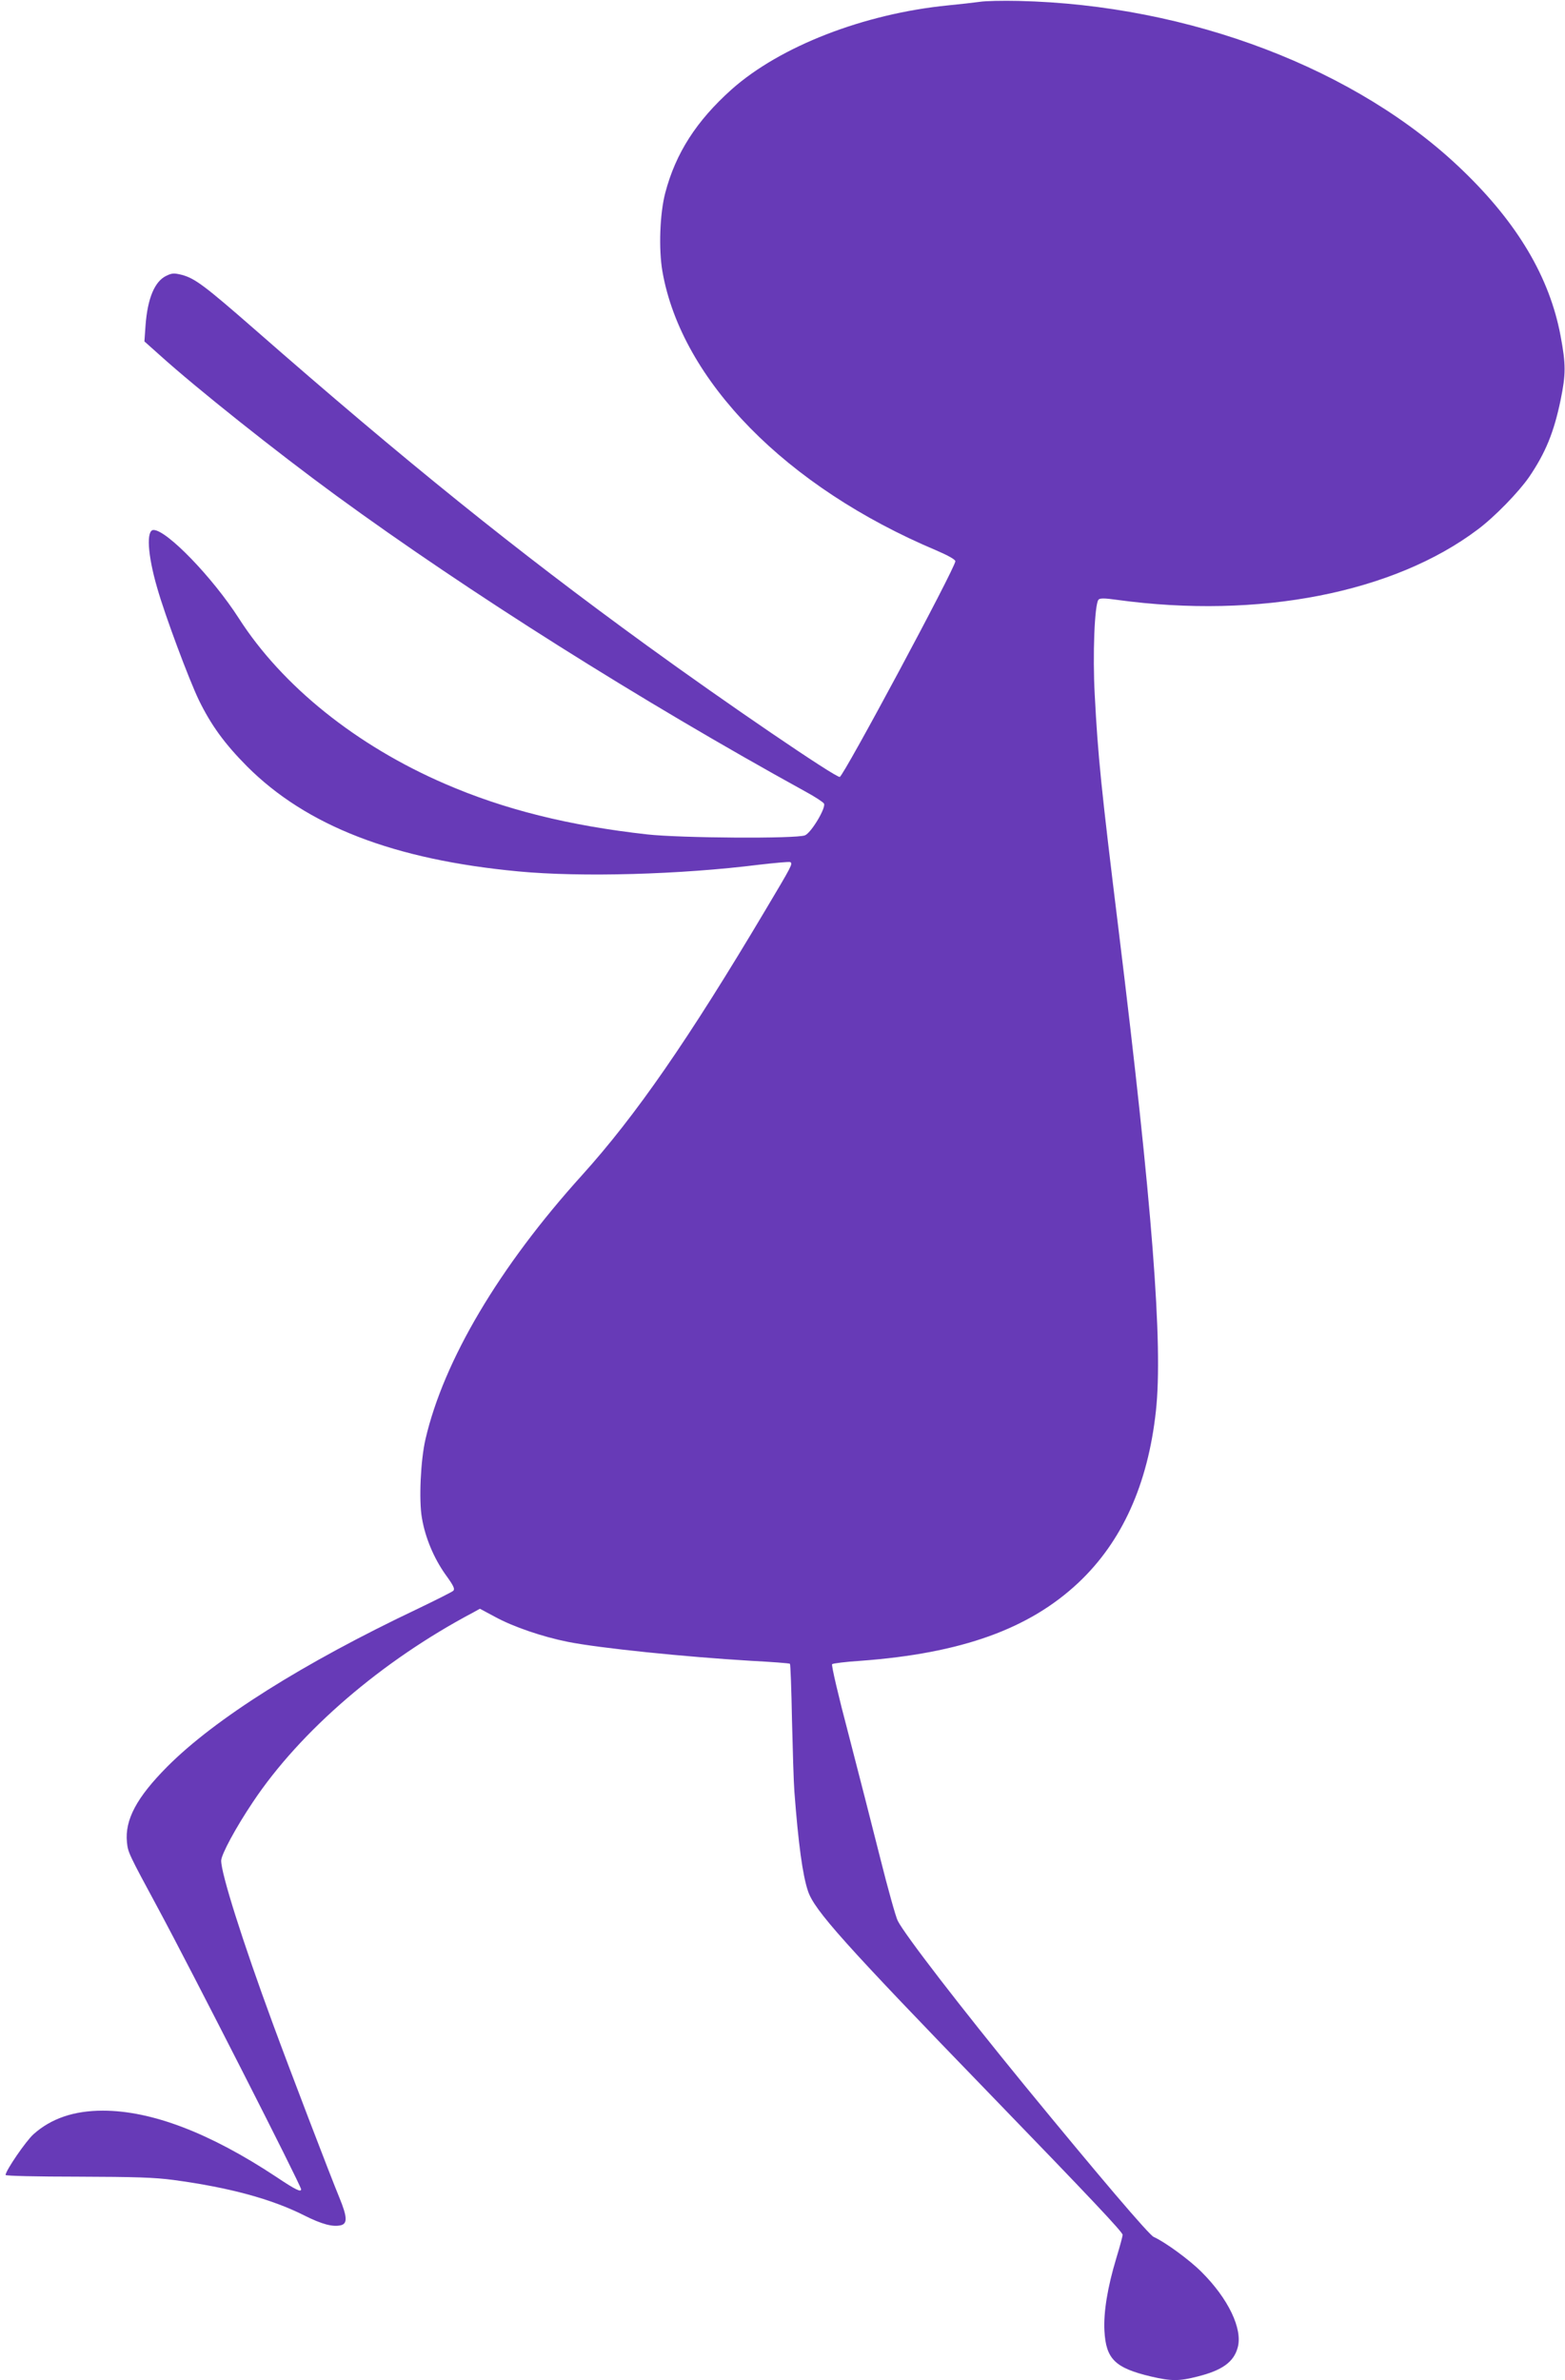 <?xml version="1.0" standalone="no"?>
<!DOCTYPE svg PUBLIC "-//W3C//DTD SVG 20010904//EN"
 "http://www.w3.org/TR/2001/REC-SVG-20010904/DTD/svg10.dtd">
<svg version="1.0" xmlns="http://www.w3.org/2000/svg"
 width="842pt" height="1280pt" viewBox="0 0 842 1280"
 preserveAspectRatio="xMidYMid meet">
<g transform="translate(0,1280) scale(0.1,-0.1)"
fill="#673ab7" stroke="none">
<path d="M5270 12790 c-30 -4 -107 -13 -170 -19 -453 -45 -903 -220 -1164
-452 -189 -169 -301 -343 -357 -557 -29 -111 -36 -301 -15 -422 103 -586 665
-1159 1474 -1500 63 -27 102 -49 102 -58 0 -35 -601 -1155 -622 -1160 -22 -4
-613 398 -1038 707 -700 508 -1301 992 -2110 1700 -268 234 -321 274 -392 293
-41 10 -52 10 -83 -5 -63 -30 -101 -121 -112 -267 l-6 -86 84 -75 c195 -176
626 -519 949 -755 714 -521 1634 -1101 2524 -1591 50 -27 94 -56 99 -64 13
-21 -68 -157 -102 -171 -46 -19 -670 -15 -849 5 -421 47 -770 134 -1088 272
-475 205 -875 525 -1109 890 -142 221 -388 475 -459 475 -40 0 -32 -133 19
-309 43 -152 172 -496 225 -606 66 -135 138 -234 259 -356 321 -321 790 -502
1460 -565 338 -32 872 -17 1295 36 88 10 163 17 168 14 14 -9 9 -18 -134 -258
-414 -696 -697 -1105 -987 -1426 -445 -492 -744 -996 -842 -1420 -26 -112 -36
-328 -19 -423 18 -107 65 -217 126 -303 45 -62 53 -79 42 -89 -7 -6 -92 -49
-188 -95 -620 -294 -1093 -592 -1350 -850 -165 -166 -229 -286 -217 -407 6
-55 7 -58 169 -358 178 -330 768 -1488 768 -1508 0 -17 -31 -2 -134 67 -357
236 -670 356 -933 356 -155 0 -278 -42 -373 -127 -41 -37 -150 -196 -150 -219
0 -5 173 -9 388 -9 310 -1 413 -4 517 -18 297 -40 527 -102 703 -191 94 -47
153 -63 197 -52 35 9 33 46 -9 148 -50 121 -272 701 -359 938 -163 443 -277
804 -277 874 0 33 79 179 171 316 255 382 692 758 1183 1018 l38 21 82 -44
c97 -53 255 -107 391 -134 170 -34 631 -81 985 -102 113 -6 207 -13 210 -16 3
-3 8 -138 11 -301 4 -163 9 -337 13 -387 21 -278 44 -448 73 -534 34 -103 193
-281 977 -1090 549 -567 716 -744 716 -759 0 -7 -15 -63 -34 -125 -48 -159
-69 -291 -64 -390 8 -153 57 -201 252 -247 108 -25 150 -25 248 0 133 33 196
78 217 156 28 100 -51 264 -195 407 -65 65 -195 160 -257 188 -26 12 -292 324
-698 819 -337 412 -640 804 -679 881 -10 19 -53 172 -95 340 -42 167 -119 468
-171 668 -53 200 -92 367 -87 372 4 4 73 13 153 18 542 40 907 171 1172 420
235 221 374 529 417 923 39 356 -20 1115 -199 2573 -96 781 -113 949 -130
1278 -12 214 -1 487 20 512 8 9 31 9 102 -1 761 -104 1487 38 1939 379 91 68
220 201 276 282 89 131 133 240 169 412 29 141 29 193 0 348 -59 313 -230 603
-526 888 -565 546 -1471 891 -2390 912 -85 2 -180 0 -210 -5z"/>
</g>
</svg>
